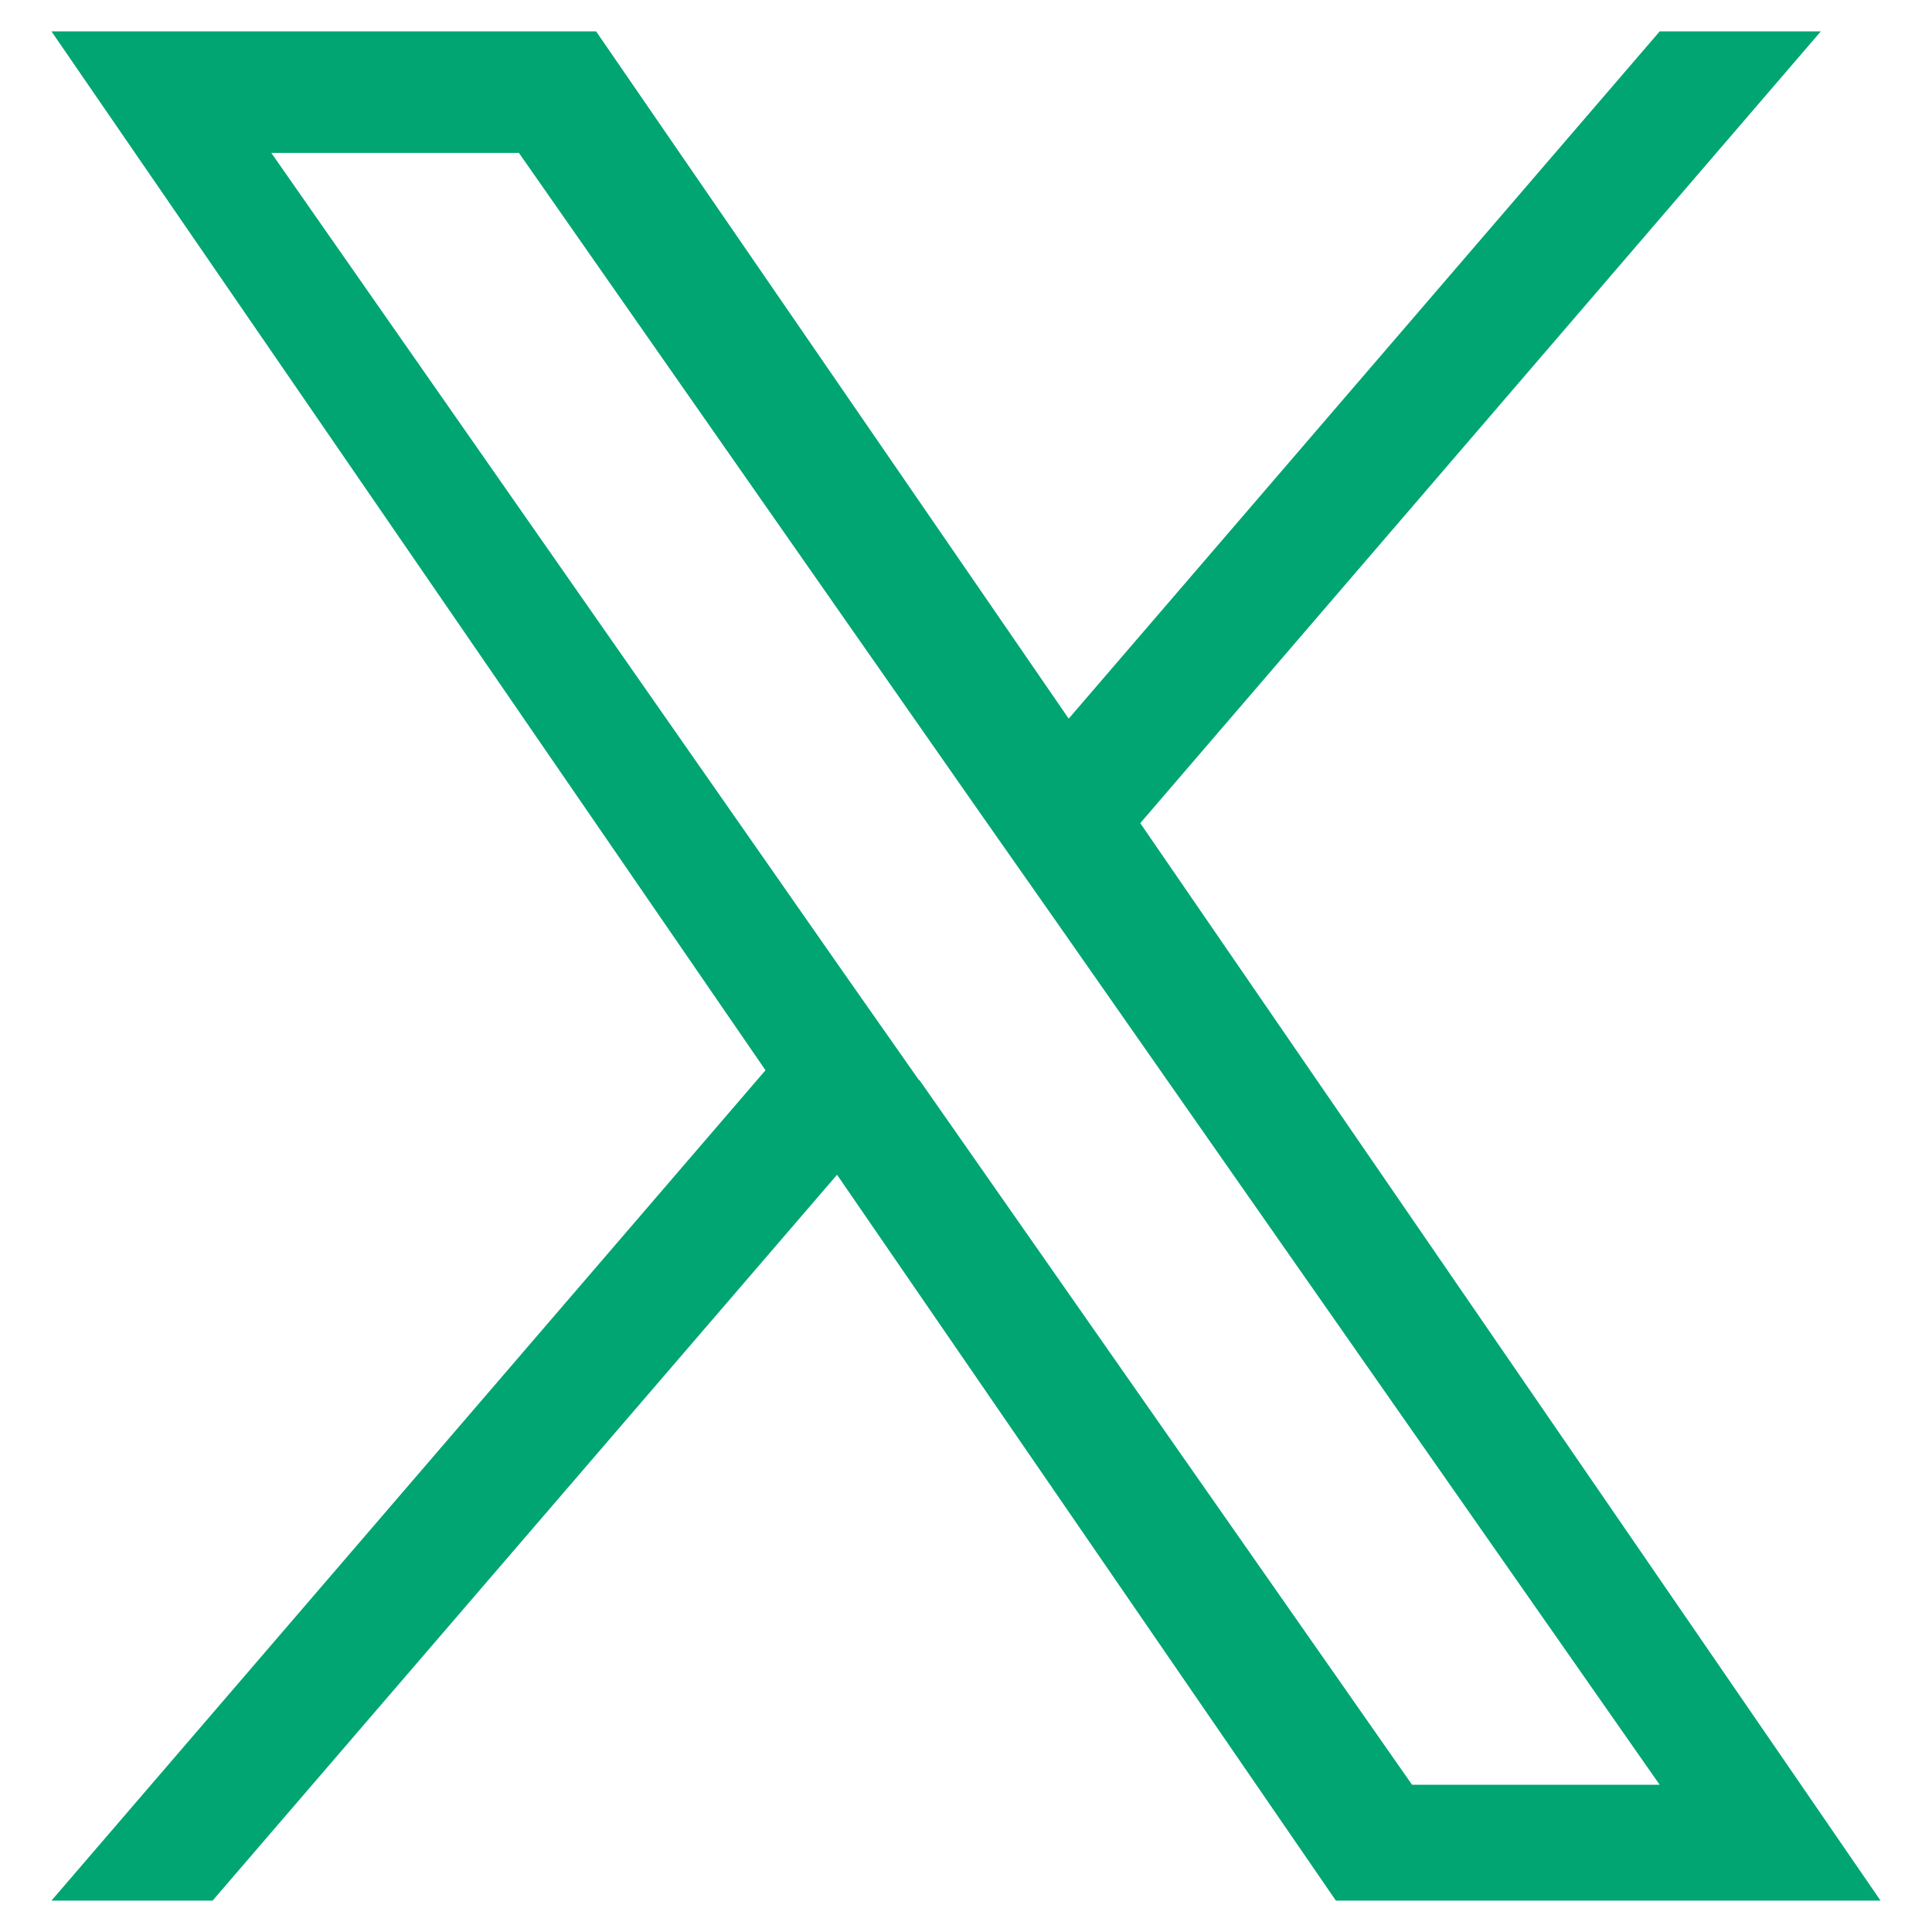 <?xml version="1.0" encoding="UTF-8"?>
<svg id="_レイヤー_1" data-name="レイヤー 1" xmlns="http://www.w3.org/2000/svg" width="37.53" height="37.53" viewBox="0 0 37.53 37.53">
  <defs>
    <style>
      .cls-1 {
        fill: none;
      }

      .cls-2 {
        fill: #00a572;
      }
    </style>
  </defs>
  <rect class="cls-1" width="37.53" height="37.53"/>
  <path class="cls-2" d="M22.15,15.99L35.37.61h-3.13l-11.48,13.35L11.58.61H1l13.87,20.18L1,36.92h3.13l12.13-14.1,9.69,14.1h10.58l-14.38-20.93h0ZM17.85,20.98l-1.41-2.01L5.27,2.97h4.81l9.02,12.91,1.41,2.01,11.73,16.78h-4.81l-9.57-13.69h0Z"/>
</svg>